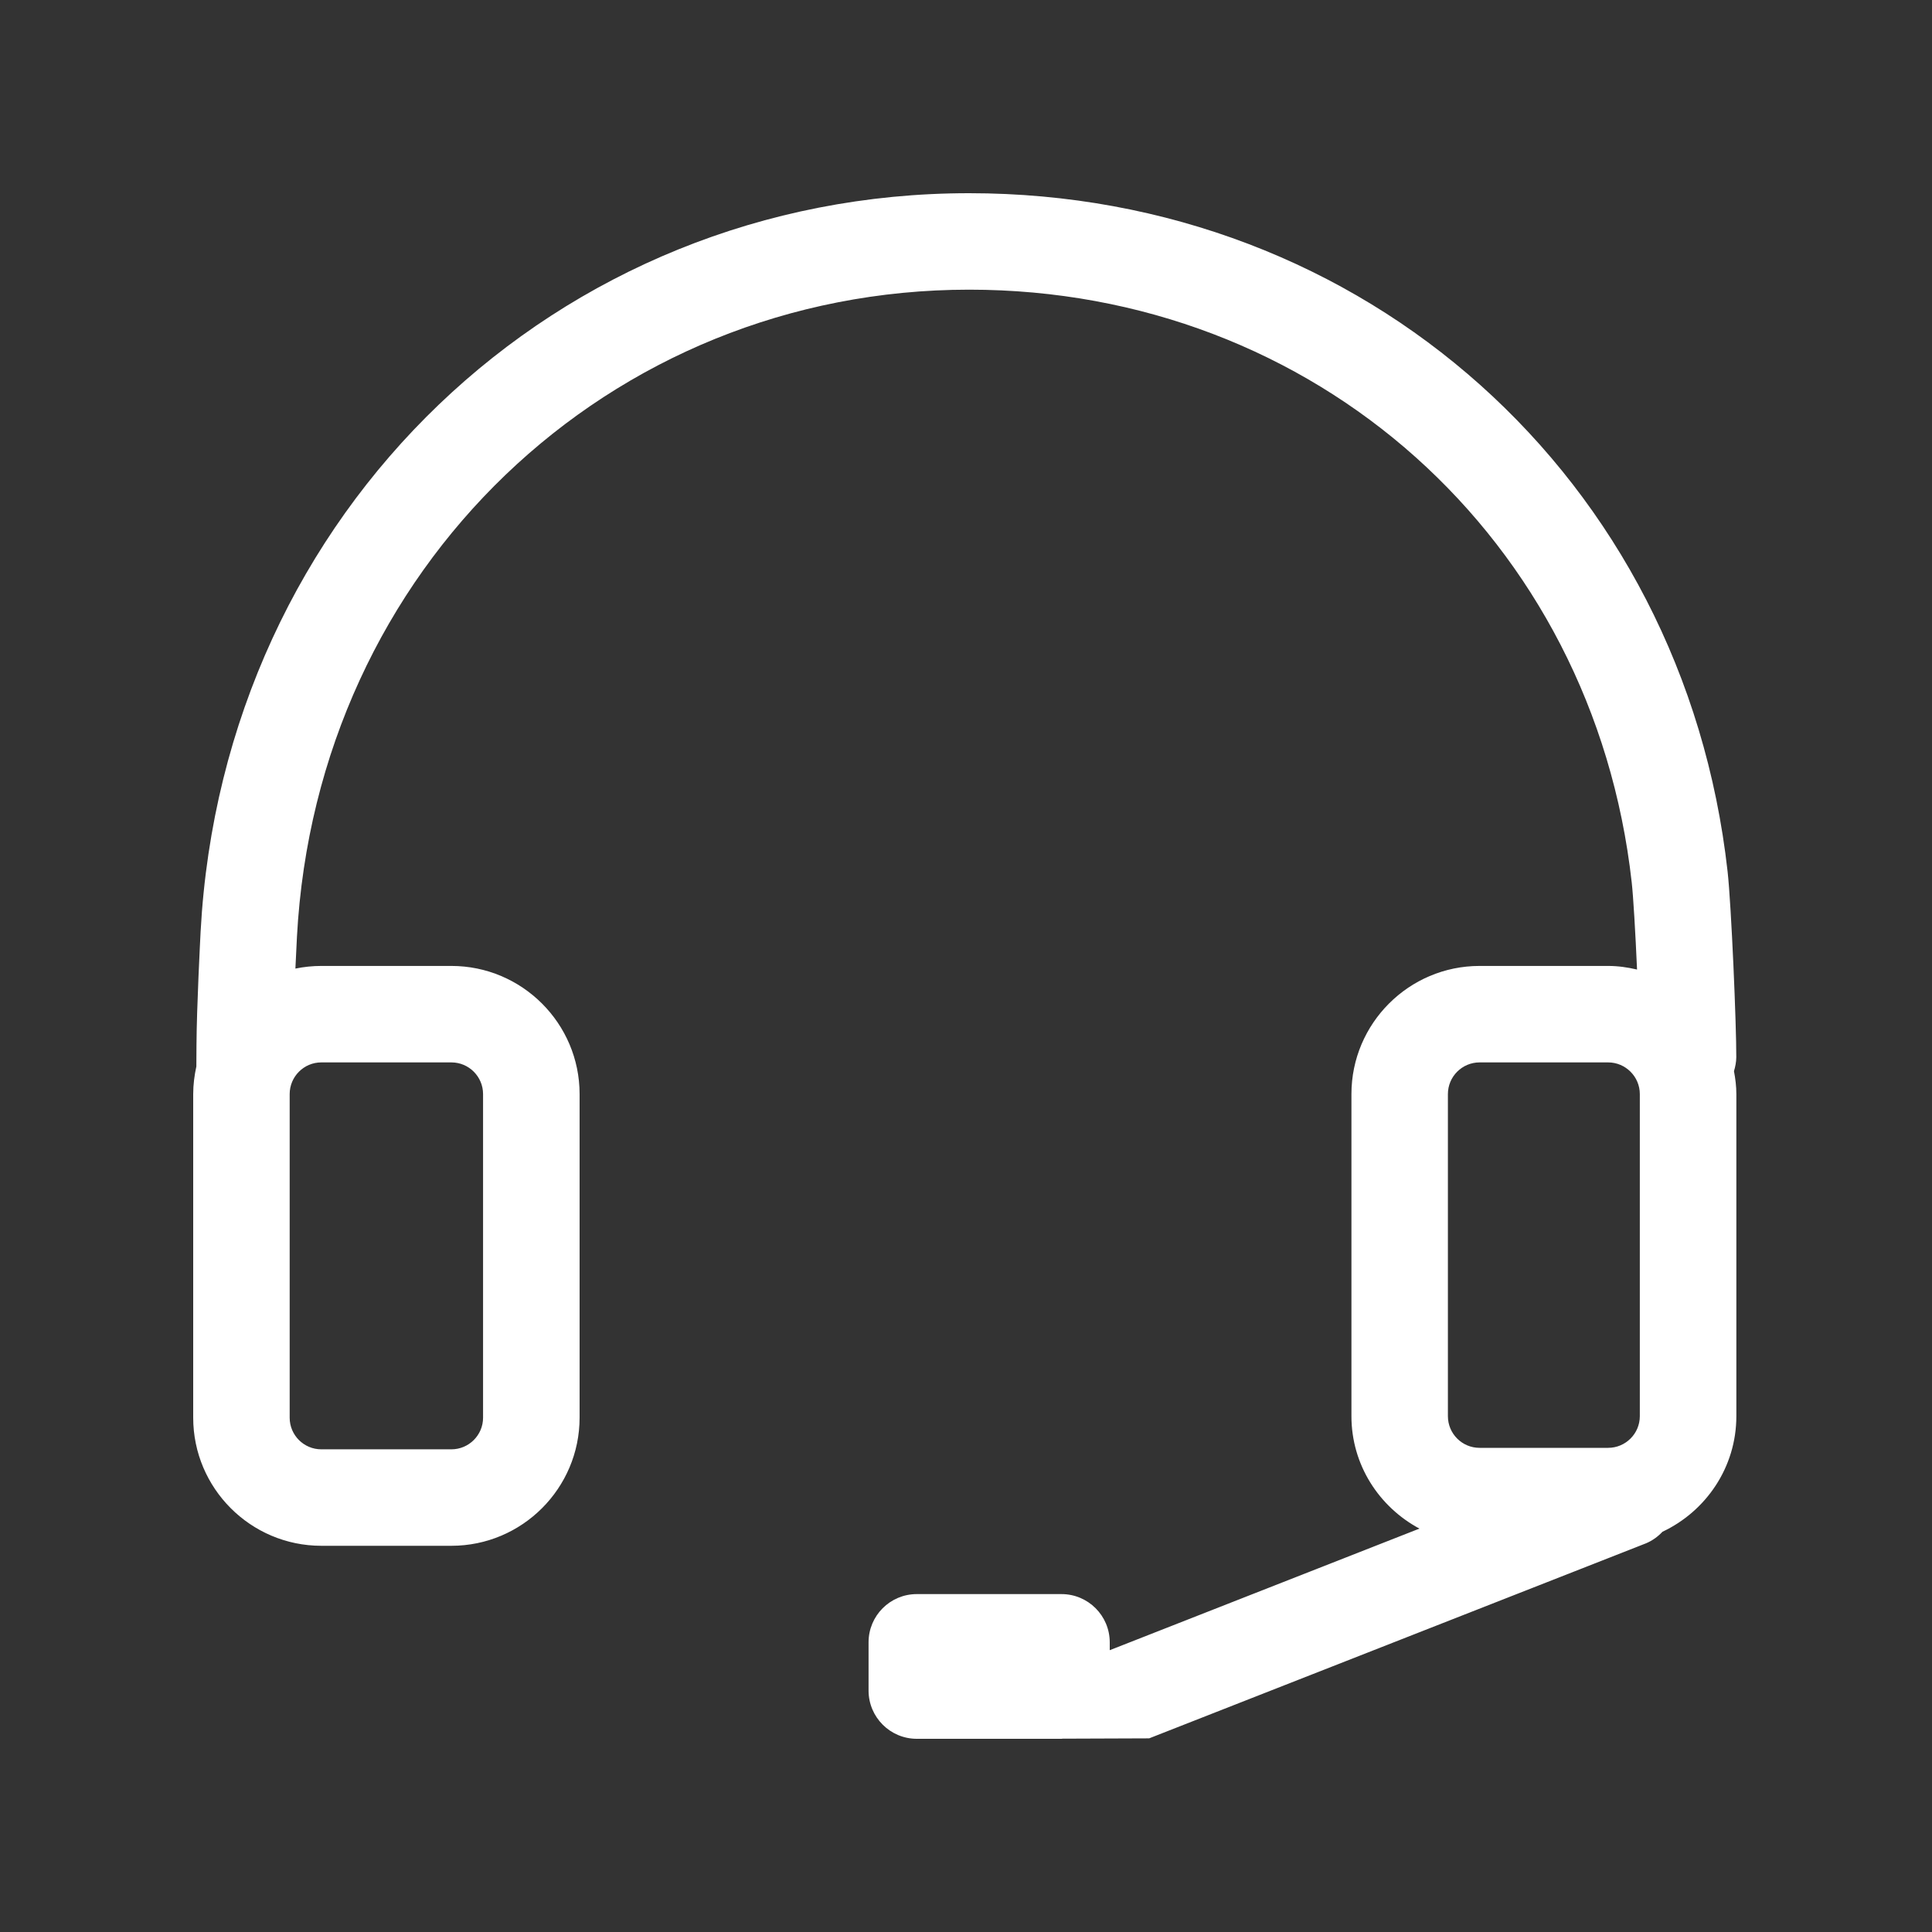 <?xml version="1.0" encoding="UTF-8"?> <svg xmlns="http://www.w3.org/2000/svg" width="30" height="30" viewBox="0 0 30 30" fill="none"><rect x="0" y="0" width="30" height="30" fill="#333333" stroke="none"/><path d="M26.961 16.417C26.963 15.924 26.885 14.065 26.826 13.533C26.145 7.43 21.191 3 15.049 3C8.651 3 3.467 7.93 3.115 14.467C3.108 14.61 3.055 15.622 3.051 16.224L3.049 16.56C3.019 16.698 3 16.841 3 16.989V22.013C3 23.11 3.892 24.003 4.99 24.003H7.009C8.107 24.003 9 23.11 9 22.013V16.989C9 15.892 8.106 14.999 7.009 14.999H4.989C4.854 14.999 4.72 15.013 4.587 15.04C4.598 14.797 4.608 14.605 4.611 14.547C4.919 8.818 9.459 4.498 15.049 4.498C20.415 4.498 24.742 8.368 25.337 13.7C25.362 13.922 25.395 14.488 25.42 15.055C25.275 15.021 25.126 14.999 24.971 14.999H22.975C21.878 14.999 20.985 15.892 20.985 16.989V21.99C20.985 22.748 21.416 23.401 22.041 23.736L17.232 25.624V25.502C17.232 25.088 16.896 24.753 16.483 24.753H14.236C13.822 24.753 13.487 25.088 13.487 25.502V26.251C13.487 26.664 13.822 27 14.236 27H16.483C16.489 27 16.495 26.998 16.501 26.998L17.844 26.993L25.558 23.965C25.659 23.923 25.744 23.86 25.815 23.785C26.49 23.467 26.962 22.785 26.962 21.99V16.989C26.962 16.867 26.947 16.748 26.925 16.633C26.946 16.564 26.96 16.492 26.961 16.417L26.961 16.417ZM4.989 16.497H7.009C7.281 16.497 7.501 16.718 7.501 16.989V22.014C7.501 22.285 7.28 22.505 7.009 22.505H4.989C4.718 22.505 4.498 22.285 4.498 22.014V16.989C4.498 16.718 4.718 16.497 4.989 16.497ZM22.483 16.989C22.483 16.718 22.703 16.497 22.975 16.497H24.971C25.242 16.497 25.463 16.718 25.463 16.989V21.99C25.463 22.262 25.242 22.482 24.971 22.482H22.974C22.703 22.482 22.483 22.262 22.483 21.99V16.989Z" fill="white"></path></svg> 